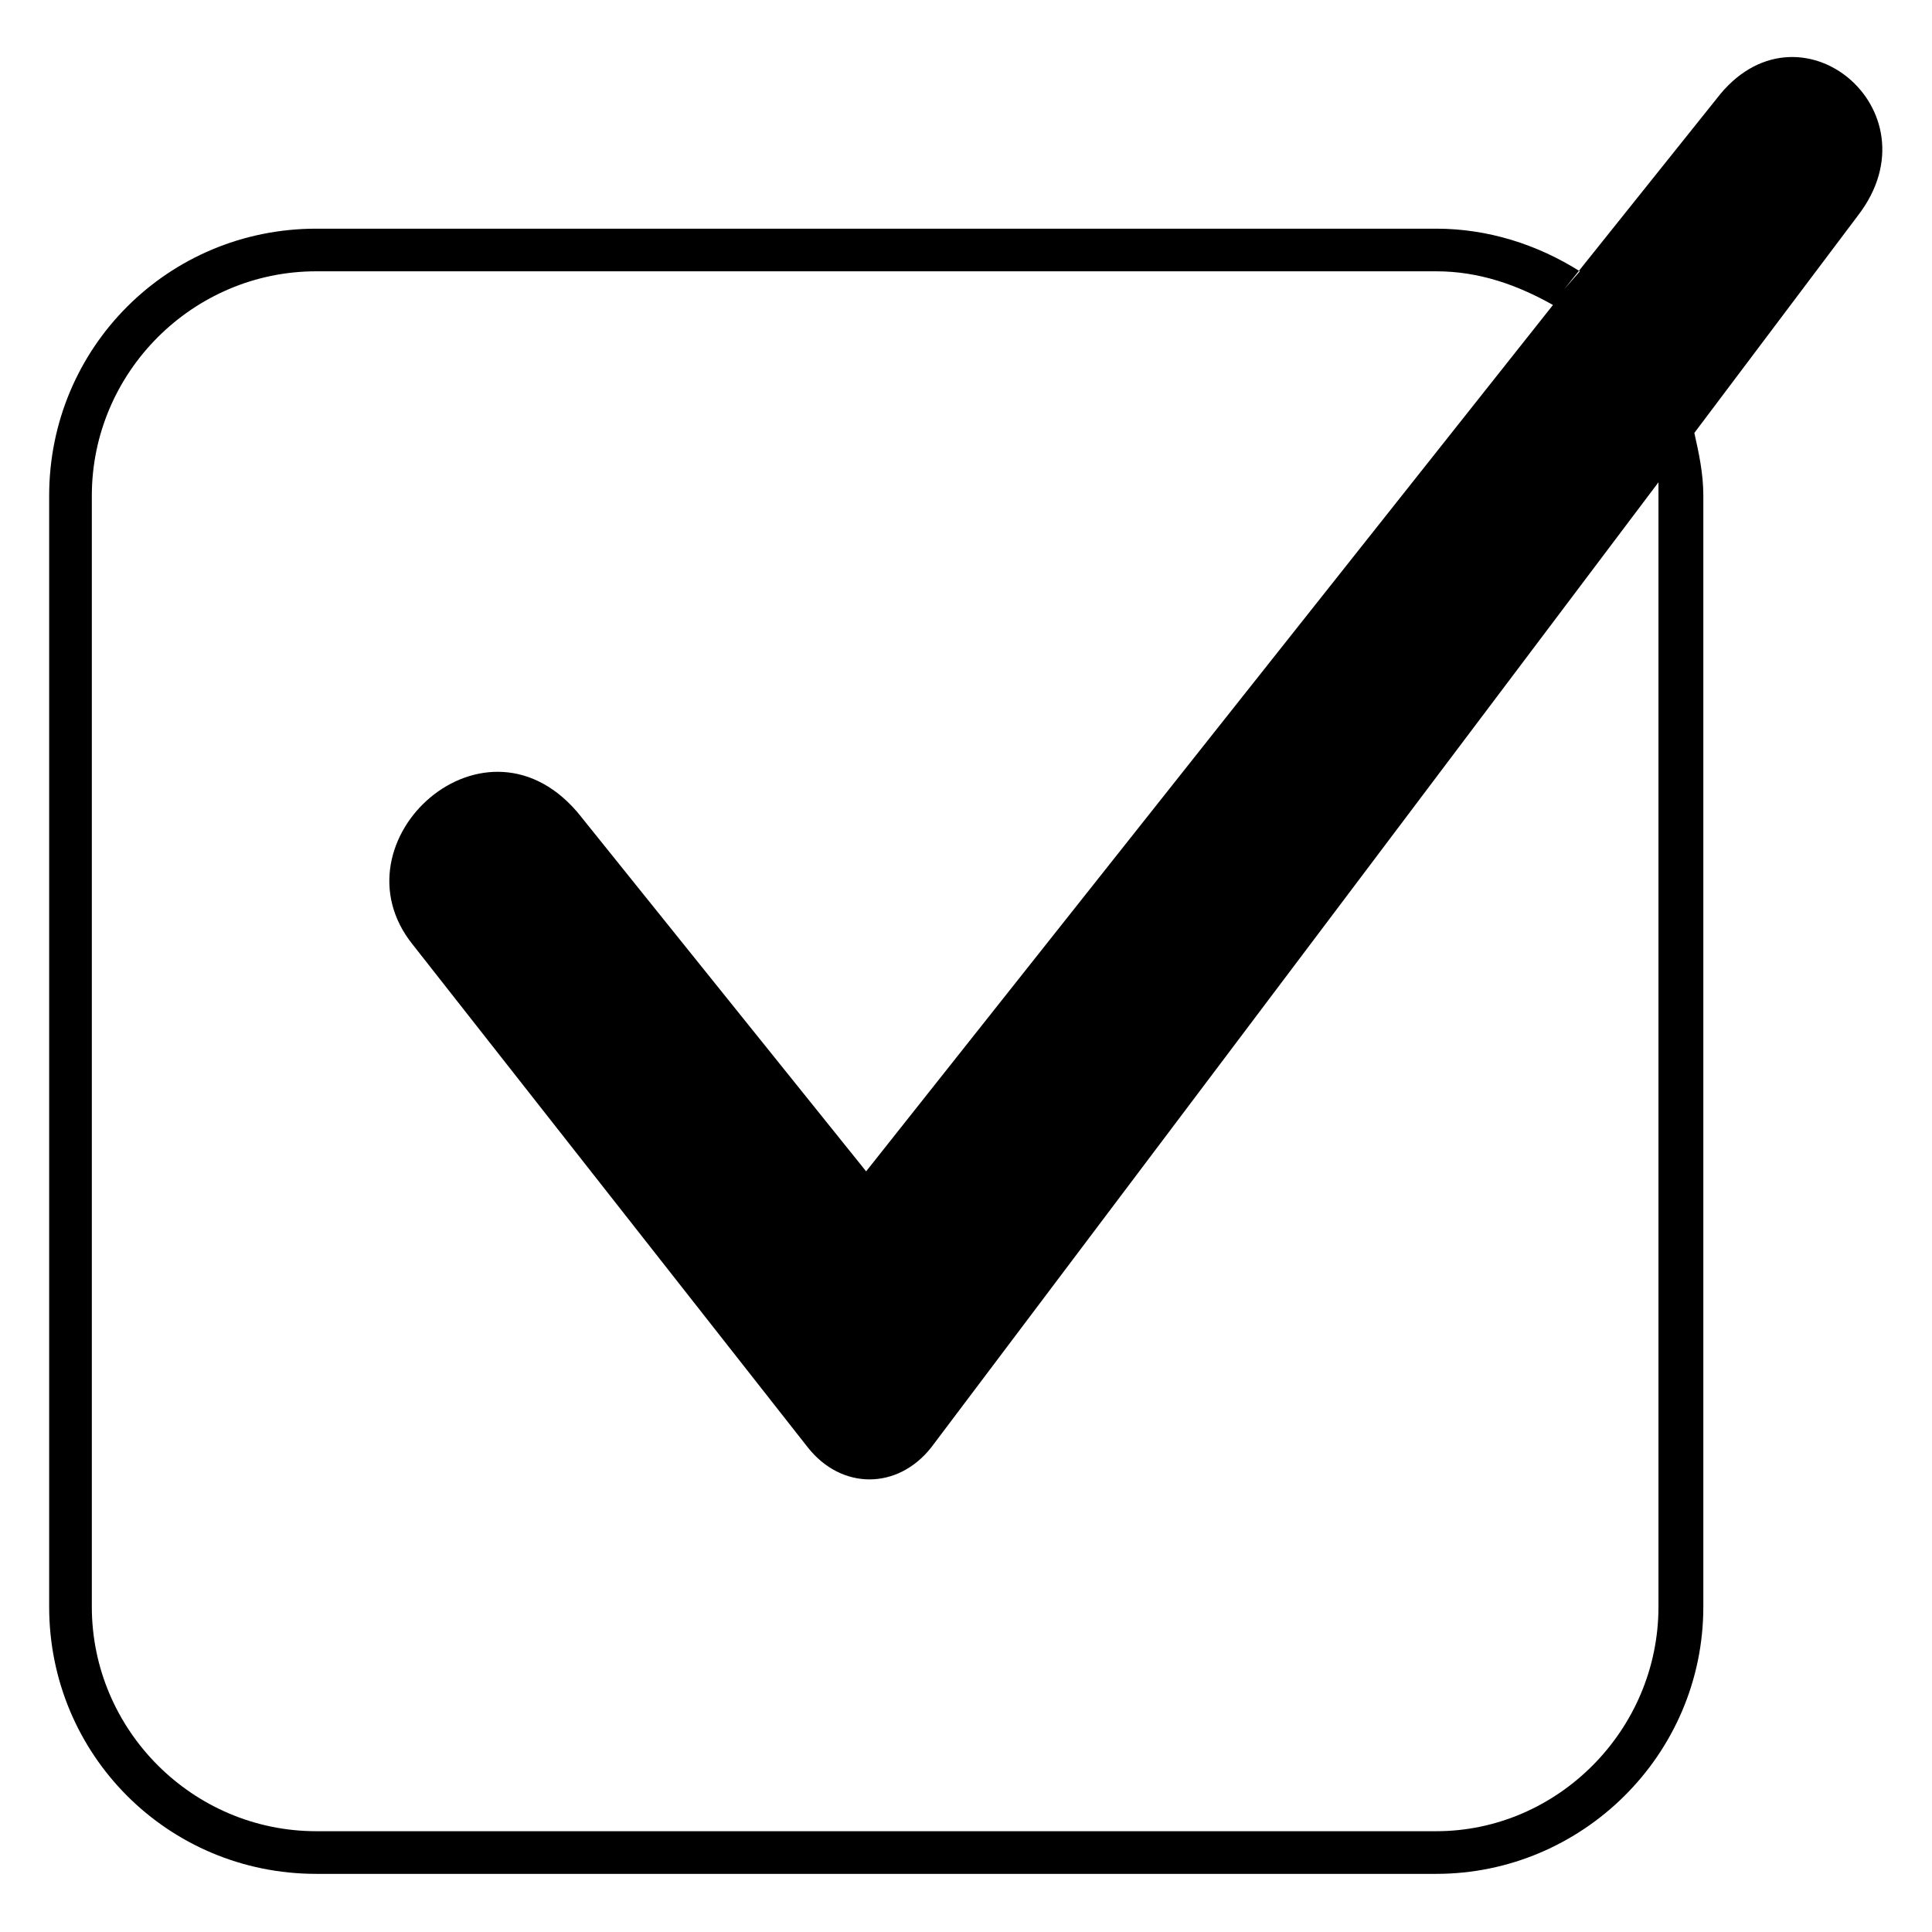 <?xml version="1.0" encoding="UTF-8"?>
<!-- The Best Svg Icon site in the world: iconSvg.co, Visit us! https://iconsvg.co -->
<svg fill="#000000" width="800px" height="800px" version="1.1" viewBox="144 144 512 512" xmlns="http://www.w3.org/2000/svg">
 <path d="m297.99 360.44 75.543 93.98 182.02-229.6c-9.516-5.352-19.629-8.922-30.93-8.922h-296.81c-32.715 0-59.48 26.766-59.48 59.48v294.43c0 32.715 26.766 59.48 59.48 59.48h296.81c32.121 0 58.887-26.766 58.887-59.48v-294.43-3.57l-192.72 255.77c-8.922 11.301-23.793 11.301-32.715 0l-104.69-133.24c-22.008-27.363 19.629-65.43 44.609-33.906zm260.53-139.78 40.449-50.559c21.414-27.957 58.887 2.973 37.473 30.93l-43.422 57.695c1.191 5.352 2.379 10.707 2.379 16.656v294.43c0 39.258-32.121 70.781-70.781 70.781h-296.81c-39.258 0-70.781-31.523-70.781-70.781v-294.43c0-39.258 31.523-70.781 70.781-70.781h296.81c13.68 0 26.766 4.164 38.066 11.301z" fill-rule="evenodd"/>
</svg>